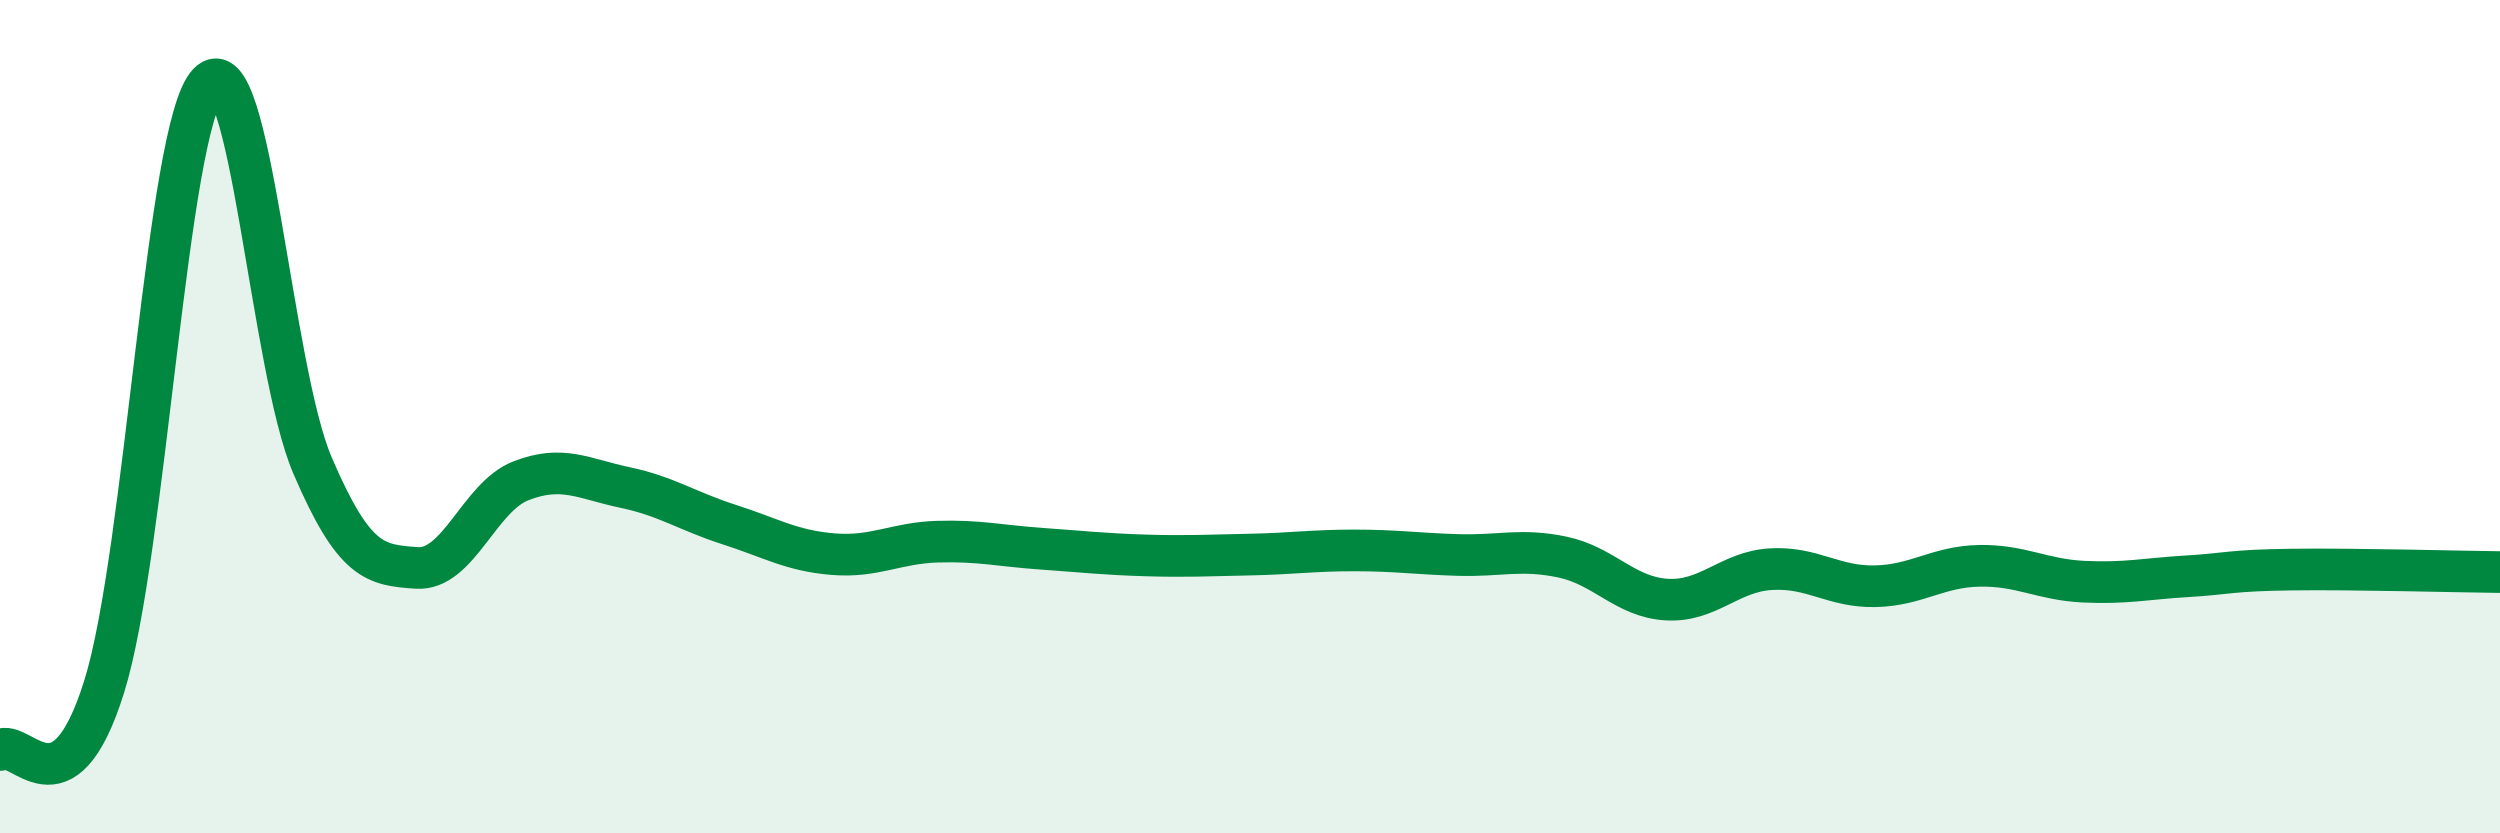 
    <svg width="60" height="20" viewBox="0 0 60 20" xmlns="http://www.w3.org/2000/svg">
      <path
        d="M 0,18 C 0.5,17.7 1.5,19.68 2.5,16.48 C 3.5,13.28 4,3.06 5,2 C 6,0.94 6.5,8.84 7.5,11.17 C 8.5,13.5 9,13.56 10,13.63 C 11,13.7 11.5,11.93 12.5,11.54 C 13.5,11.15 14,11.49 15,11.7 C 16,11.91 16.5,12.27 17.5,12.59 C 18.5,12.91 19,13.22 20,13.3 C 21,13.38 21.5,13.03 22.5,13 C 23.5,12.97 24,13.1 25,13.17 C 26,13.24 26.5,13.3 27.5,13.33 C 28.5,13.36 29,13.33 30,13.31 C 31,13.29 31.5,13.21 32.5,13.21 C 33.5,13.21 34,13.29 35,13.32 C 36,13.35 36.5,13.16 37.5,13.37 C 38.5,13.58 39,14.33 40,14.39 C 41,14.45 41.5,13.72 42.5,13.66 C 43.5,13.6 44,14.09 45,14.07 C 46,14.05 46.5,13.6 47.5,13.58 C 48.5,13.56 49,13.91 50,13.96 C 51,14.01 51.5,13.89 52.5,13.83 C 53.5,13.77 53.5,13.69 55,13.67 C 56.5,13.65 59,13.72 60,13.73L60 20L0 20Z"
        fill="#008740"
        opacity="0.1"
        stroke-linecap="round"
        stroke-linejoin="round"
      />
      <path
        d="M 0,18 C 0.5,17.7 1.5,19.68 2.5,16.48 C 3.5,13.28 4,3.06 5,2 C 6,0.94 6.5,8.84 7.5,11.17 C 8.5,13.5 9,13.56 10,13.63 C 11,13.7 11.5,11.93 12.5,11.54 C 13.5,11.15 14,11.49 15,11.7 C 16,11.91 16.5,12.27 17.5,12.59 C 18.5,12.91 19,13.22 20,13.3 C 21,13.38 21.5,13.03 22.5,13 C 23.5,12.97 24,13.1 25,13.17 C 26,13.24 26.5,13.3 27.5,13.33 C 28.5,13.36 29,13.33 30,13.31 C 31,13.29 31.5,13.21 32.5,13.21 C 33.5,13.21 34,13.29 35,13.32 C 36,13.35 36.5,13.16 37.5,13.37 C 38.5,13.58 39,14.33 40,14.39 C 41,14.45 41.5,13.72 42.5,13.66 C 43.5,13.6 44,14.09 45,14.07 C 46,14.05 46.5,13.6 47.5,13.58 C 48.5,13.56 49,13.91 50,13.96 C 51,14.01 51.5,13.89 52.5,13.83 C 53.5,13.77 53.5,13.69 55,13.67 C 56.5,13.65 59,13.72 60,13.73"
        stroke="#008740"
        stroke-width="1"
        fill="none"
        stroke-linecap="round"
        stroke-linejoin="round"
      />
    </svg>
  